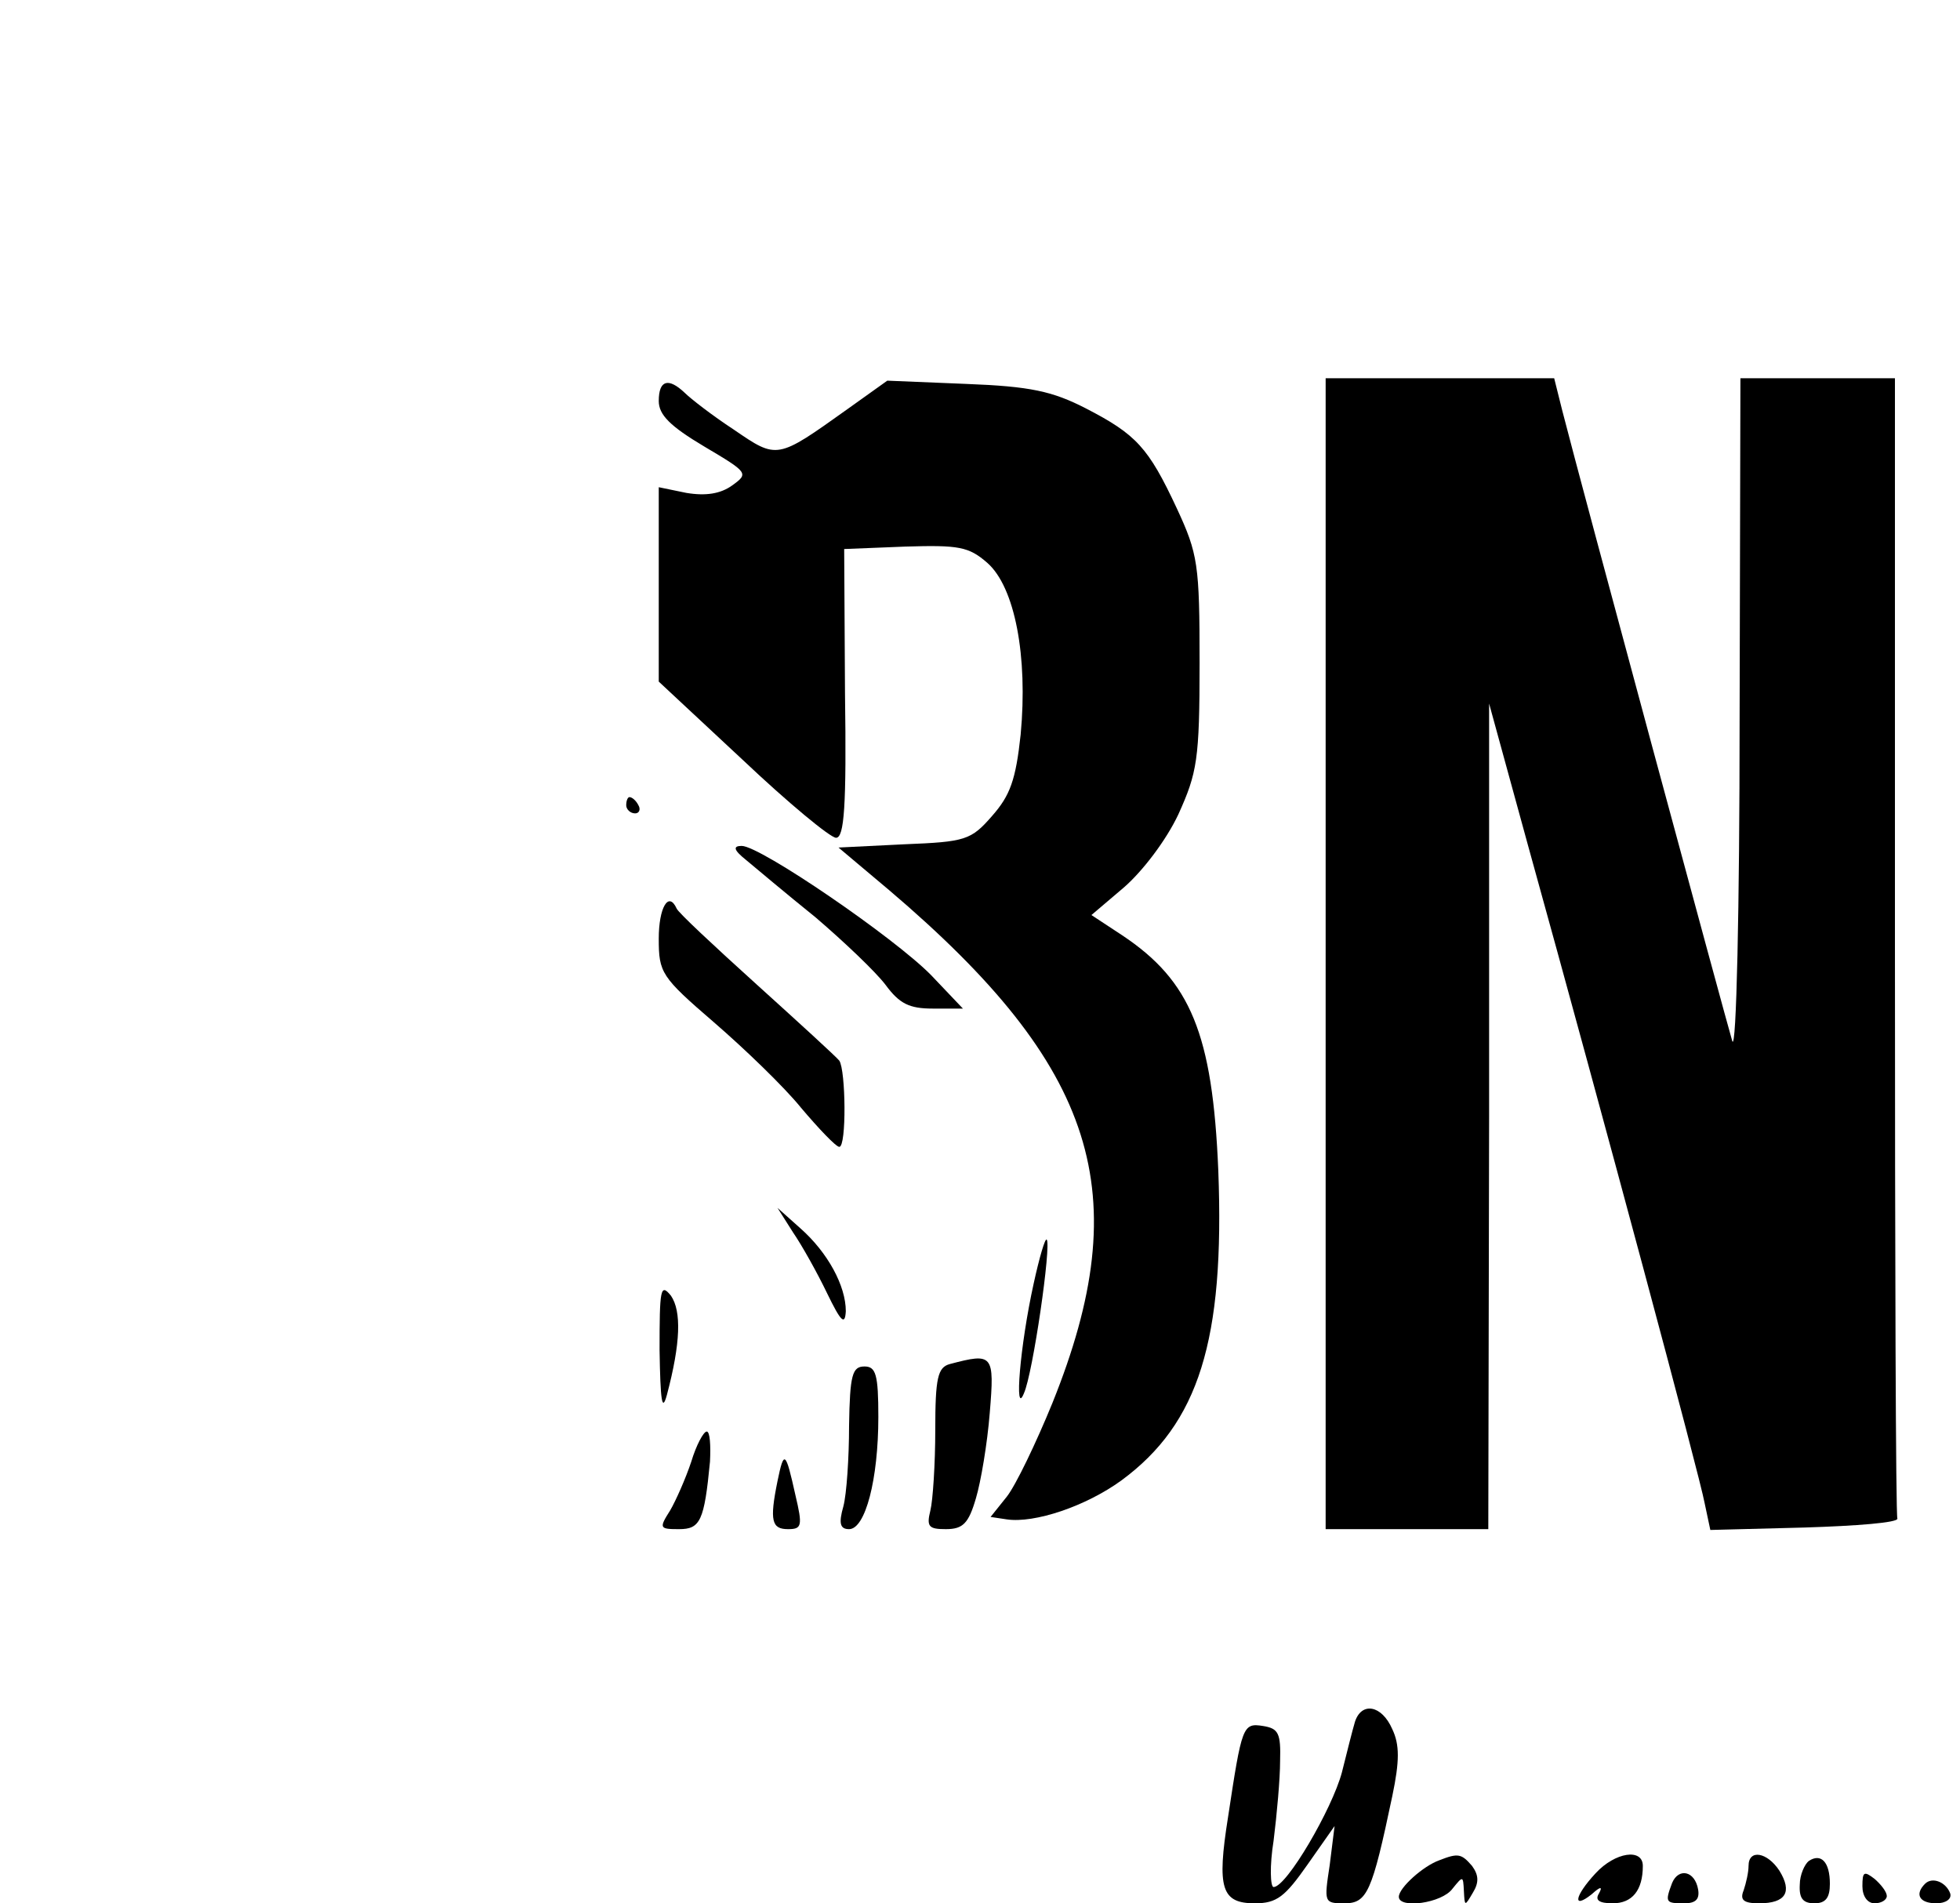 <?xml version="1.0" encoding="UTF-8" standalone="no"?> <svg xmlns="http://www.w3.org/2000/svg" version="1.0" width="241pt" height="234pt" viewBox="0 0 241 234" preserveAspectRatio="xMidYMid meet"><g transform="translate(0,234) scale(0.1,-0.1)" fill="#000000" stroke="none"><path d="M1630 1168 l0 -708 100 0 100 0 1 508 0 507 48 -175 c94 -339 211 -775 217 -808 l7 -33 116 3 c64 2 115 6 114 11 -2 4 -3 321 -3 705 l0 697 -95 0 -95 0 -1 -420 c0 -231 -4 -409 -9 -395 -7 23 -185 681 -209 775 l-10 40 -141 0 -140 0 0 -707z"></path><path d="M810 1847 c0 -17 14 -31 56 -56 54 -32 55 -33 34 -48 -14 -10 -32 -13 -56 -9 l-34 7 0 -120 0 -119 103 -96 c56 -53 108 -96 115 -96 10 0 13 38 11 178 l-1 177 75 3 c66 2 78 0 101 -20 34 -30 50 -115 41 -211 -6 -56 -13 -75 -35 -100 -26 -30 -33 -32 -108 -35 l-81 -4 63 -53 c255 -217 304 -372 200 -630 -20 -49 -45 -101 -56 -115 l-20 -25 20 -3 c34 -5 97 16 141 48 95 70 127 172 119 381 -7 168 -34 233 -118 289 l-38 25 40 34 c23 20 52 58 67 90 23 51 26 67 26 186 0 121 -2 134 -28 190 -35 75 -50 91 -112 123 -41 21 -68 27 -147 30 l-97 4 -49 -35 c-87 -62 -86 -62 -140 -25 -26 17 -53 38 -60 45 -20 19 -32 16 -32 -10z"></path><path d="M770 1350 c0 -5 5 -10 11 -10 5 0 7 5 4 10 -3 6 -8 10 -11 10 -2 0 -4 -4 -4 -10z"></path><path d="M917 1283 c12 -10 50 -42 86 -71 35 -30 74 -67 86 -83 17 -23 29 -29 58 -29 l37 0 -39 41 c-45 46 -210 159 -233 159 -11 0 -10 -5 5 -17z"></path><path d="M810 1186 c0 -42 3 -47 68 -103 37 -32 86 -79 107 -105 22 -26 43 -48 47 -48 9 0 8 94 0 106 -4 5 -50 47 -102 94 -52 47 -96 88 -98 93 -10 22 -22 1 -22 -37z"></path><path d="M975 825 c11 -16 30 -50 42 -75 17 -35 22 -40 23 -22 0 31 -22 72 -56 102 l-28 25 19 -30z"></path><path d="M1271 762 c-17 -77 -24 -165 -12 -135 11 24 34 183 28 189 -2 2 -9 -22 -16 -54z"></path><path d="M811 680 c1 -62 3 -77 9 -55 17 64 18 103 5 122 -13 16 -14 8 -14 -67z"></path><path d="M1168 663 c-15 -4 -18 -17 -18 -81 0 -42 -3 -87 -6 -99 -5 -20 -2 -23 19 -23 21 0 28 7 37 38 6 20 14 67 17 105 6 72 4 74 -49 60z"></path><path d="M1044 587 c0 -39 -3 -84 -7 -99 -6 -21 -4 -28 7 -28 20 0 36 61 36 138 0 52 -3 62 -17 62 -15 0 -18 -10 -19 -73z"></path><path d="M850 543 c-7 -21 -19 -48 -26 -60 -14 -22 -13 -23 11 -23 26 0 31 10 38 83 1 20 0 37 -4 37 -4 0 -13 -17 -19 -37z"></path><path d="M956 519 c-10 -49 -7 -59 13 -59 17 0 18 4 9 42 -12 54 -14 56 -22 17z"></path><path d="M1666 223 c-3 -10 -10 -38 -16 -62 -12 -45 -68 -141 -84 -141 -4 0 -5 26 0 57 4 32 8 76 8 98 1 34 -2 40 -21 43 -25 4 -26 0 -43 -112 -14 -88 -8 -106 33 -106 27 0 37 8 65 48 l33 47 -6 -48 c-7 -46 -7 -47 18 -47 28 0 34 13 59 132 9 43 9 63 0 82 -13 30 -38 34 -46 9z"></path><path d="M1770 53 c-20 -7 -50 -34 -50 -45 0 -15 53 -8 66 10 13 16 13 16 14 -3 1 -19 1 -19 11 -2 8 13 7 22 -1 33 -13 15 -17 16 -40 7z"></path><path d="M1962 37 c-26 -28 -29 -45 -5 -26 11 10 14 10 9 1 -5 -8 0 -12 17 -12 24 0 37 16 37 46 0 22 -34 17 -58 -9z"></path><path d="M2150 46 c0 -8 -3 -21 -6 -30 -5 -12 0 -16 19 -16 33 0 41 14 25 40 -15 23 -38 27 -38 6z"></path><path d="M2224 52 c-5 -4 -11 -17 -11 -29 -1 -17 4 -23 18 -23 14 0 19 7 19 24 0 27 -11 38 -26 28z"></path><path d="M2056 25 c-9 -24 -8 -25 15 -25 14 0 19 5 17 17 -4 23 -24 27 -32 8z"></path><path d="M2290 21 c0 -12 6 -21 15 -21 8 0 15 4 15 9 0 5 -7 14 -15 21 -13 10 -15 9 -15 -9z"></path><path d="M2367 24 c-13 -13 -7 -24 14 -24 11 0 19 5 17 12 -5 14 -22 21 -31 12z"></path></g></svg> 